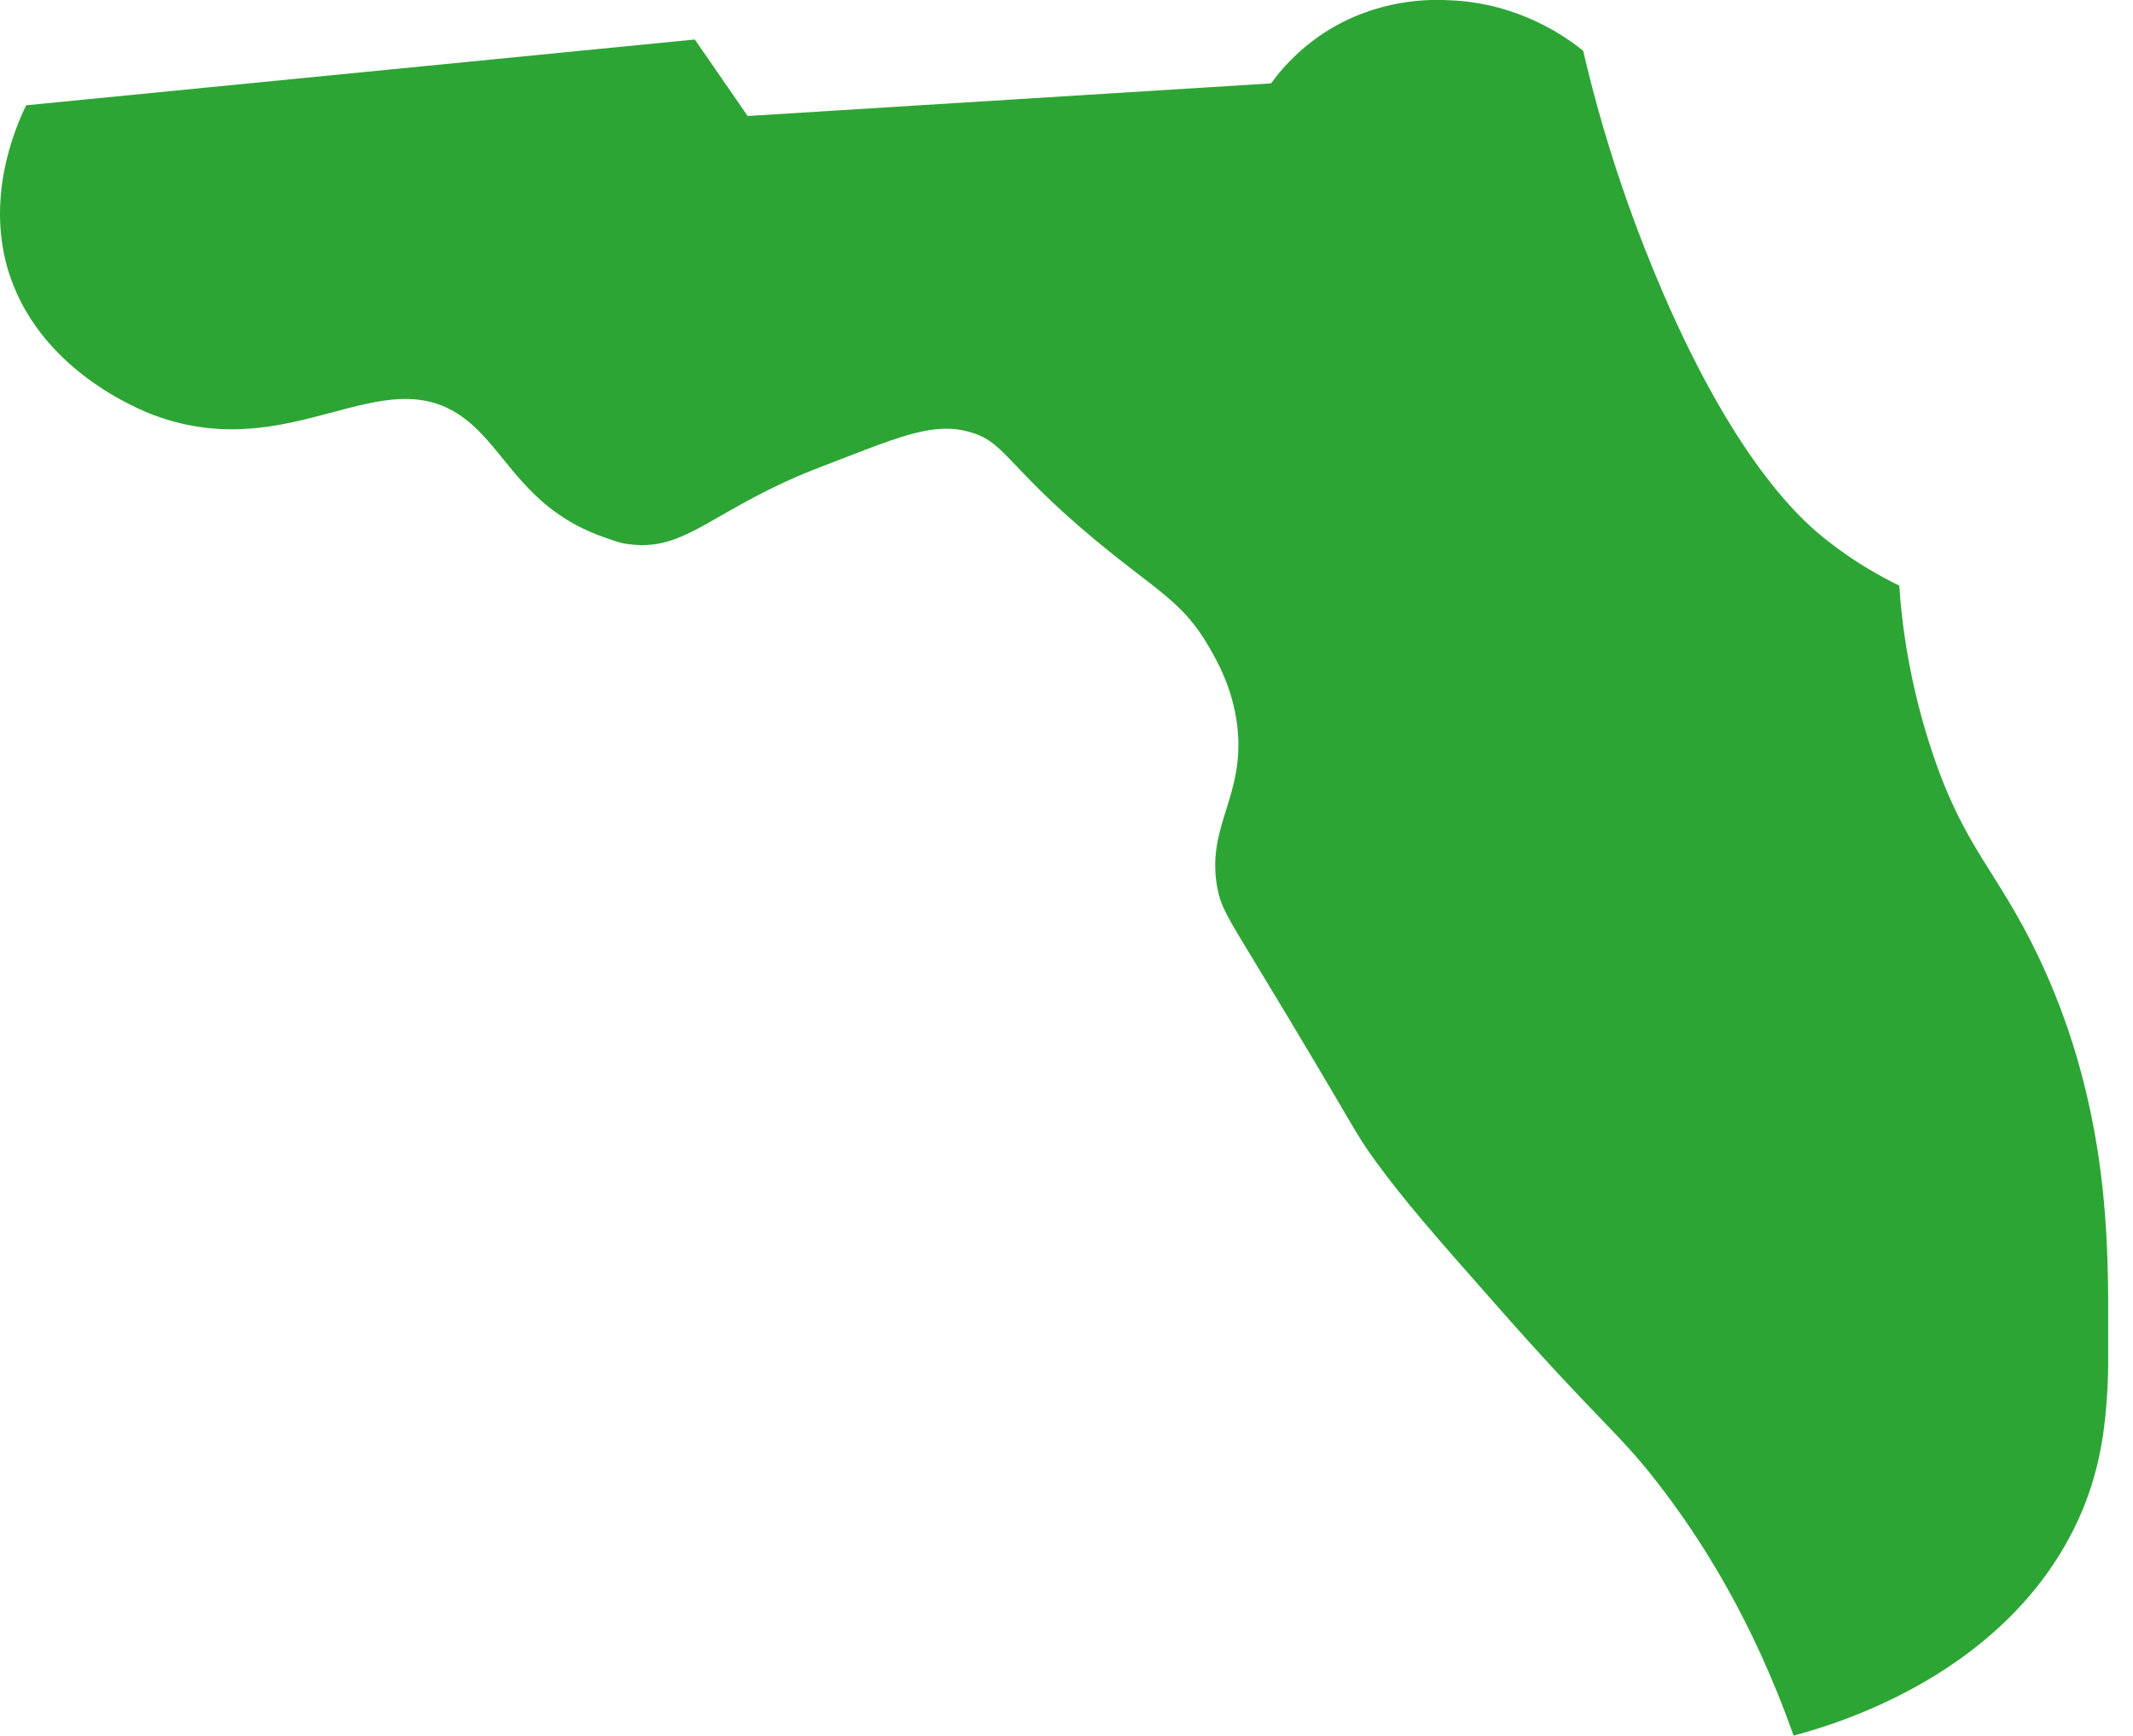 <?xml version="1.0" encoding="UTF-8" standalone="no"?>
<!DOCTYPE svg PUBLIC "-//W3C//DTD SVG 1.1//EN" "http://www.w3.org/Graphics/SVG/1.1/DTD/svg11.dtd">
<svg width="100%" height="100%" viewBox="0 0 86 70" version="1.1" xmlns="http://www.w3.org/2000/svg" xmlns:xlink="http://www.w3.org/1999/xlink" xml:space="preserve" xmlns:serif="http://www.serif.com/" style="fill-rule:evenodd;clip-rule:evenodd;stroke-linejoin:round;stroke-miterlimit:2;">
    <g transform="matrix(1,0,0,1,-1338.15,-1573.49)">
        <g transform="matrix(1,0,0,1,1338.15,1573.48)">
            <clipPath id="_clip1">
                <rect x="0" y="0" width="85" height="70"/>
            </clipPath>
            <g clip-path="url(#_clip1)">
                <path d="M1.053,4.256C10.034,3.372 19.034,2.487 28.014,1.603C28.718,2.631 29.442,3.66 30.145,4.688C37.181,4.256 44.216,3.804 51.251,3.372C51.644,2.816 52.327,2.035 53.382,1.336C55.534,-0.062 57.706,-0.021 58.431,0.02C61.245,0.123 63.169,1.521 63.831,2.056C64.783,6.148 66.024,9.418 67.017,11.741C70.08,18.856 72.79,21.119 73.659,21.797C74.797,22.702 75.873,23.278 76.577,23.627C76.68,25.211 76.991,27.596 77.901,30.331C79.205,34.238 80.508,35.082 82.163,38.536C84.853,44.15 84.957,49.394 84.998,52.109C85.04,55.975 85.081,58.627 83.674,61.547C80.798,67.449 74.321,69.465 72.314,69.999C70.638,65.249 68.507,61.959 66.811,59.779C65.238,57.743 64.472,57.352 60.169,52.458C57.789,49.764 56.61,48.407 55.513,46.906C54.478,45.487 54.892,45.898 50.589,38.804C49.45,36.932 49.223,36.562 49.078,35.801C48.623,33.292 50.216,32.141 49.885,29.282C49.699,27.74 49.057,26.63 48.706,26.033C47.671,24.265 46.657,23.854 44.174,21.797C40.388,18.651 40.553,17.746 38.877,17.376C37.47,17.067 36.042,17.705 33.208,18.795C28.801,20.46 27.745,22.25 25.407,21.962C24.993,21.921 24.724,21.797 24.352,21.674C21.124,20.543 20.421,18.157 18.724,16.882C15.413,14.394 11.792,18.815 6.226,16.759C5.688,16.553 1.467,14.929 0.288,10.775C-0.519,7.875 0.578,5.243 1.053,4.256Z" style="fill:rgb(45,165,53);fill-rule:nonzero;"/>
            </g>
        </g>
    </g>
</svg>

